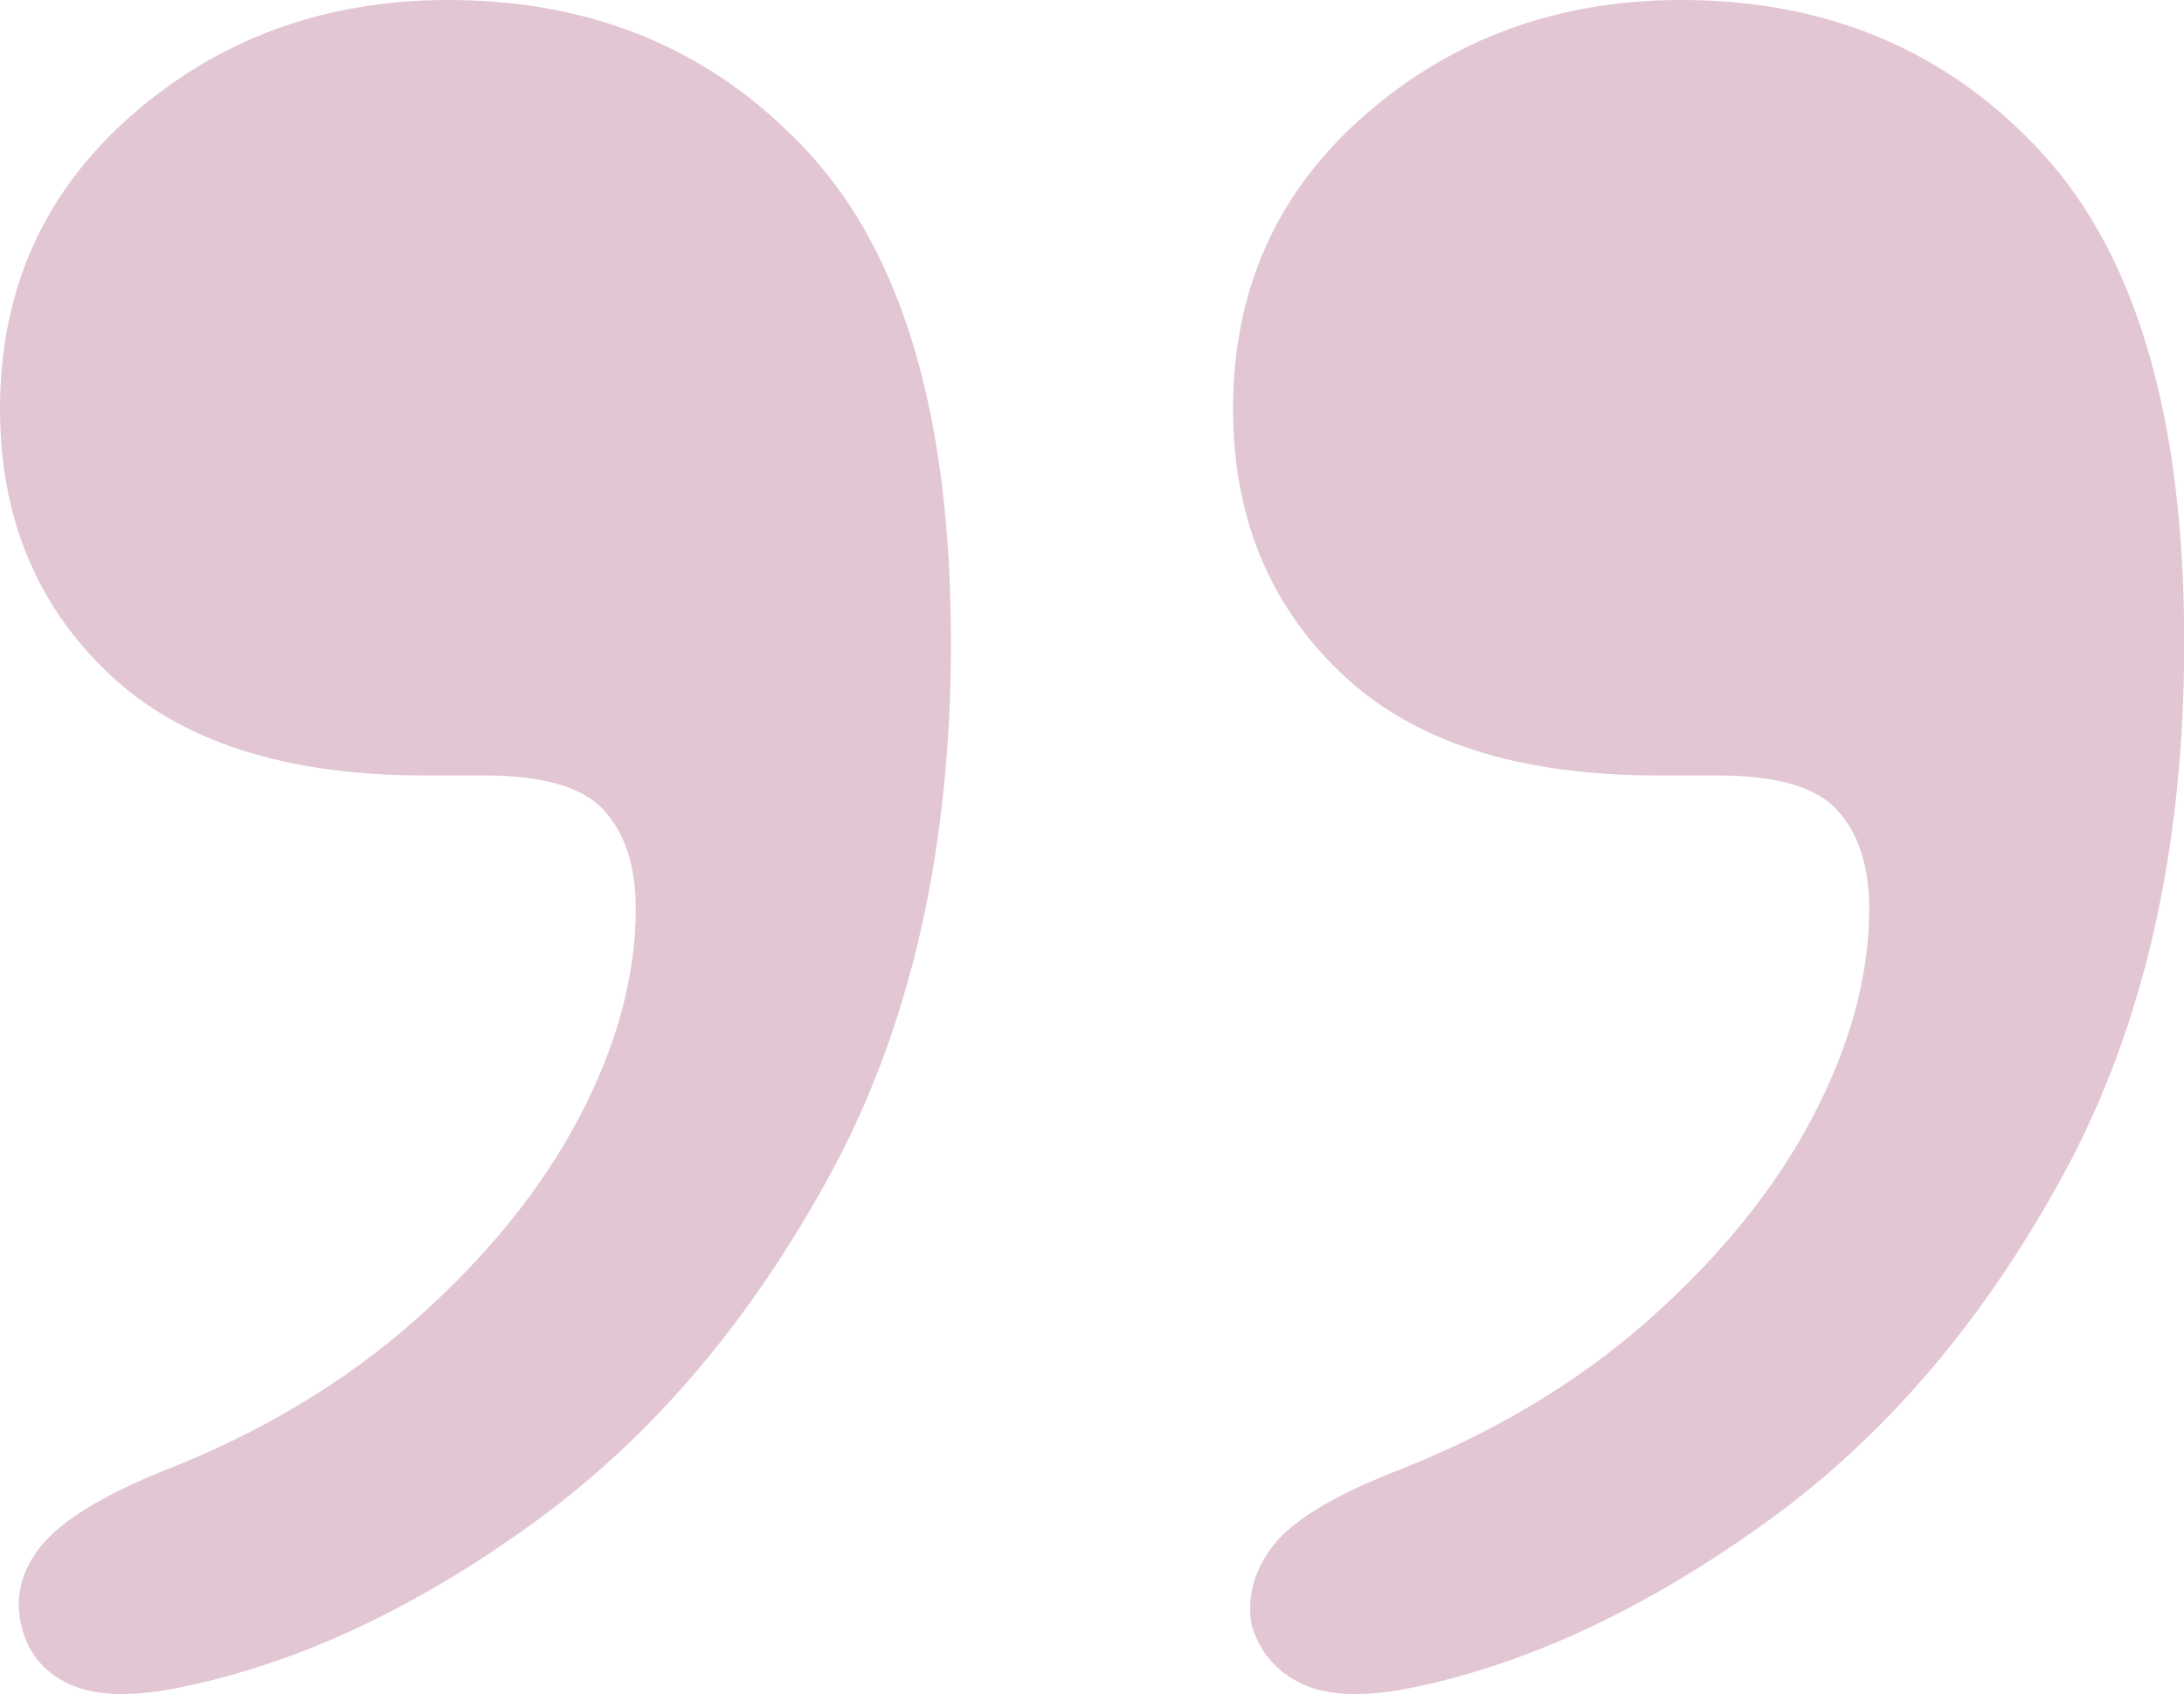 <svg xmlns="http://www.w3.org/2000/svg" viewBox="0 0 102.27 79.33">
  <path fill="#8d1c50" d="M19.86 36.31c-6.52 0-11.47-1.6-14.82-4.82C1.68 28.28 0 24.16 0 19.15 0 13.57 2.06 8.99 6.17 5.39 10.28 1.8 15.22 0 20.99 0c6.9 0 12.55 2.41 16.95 7.23 4.4 4.83 6.59 12.44 6.59 22.84 0 9.65-1.87 17.92-5.6 24.82-3.74 6.9-8.37 12.37-13.9 16.38C19.5 75.29 13.99 77.87 8.5 79c-2.27.47-4.02.43-5.25-.14-1.23-.57-1.99-1.51-2.27-2.84-.29-1.32.05-2.55.99-3.69.94-1.13 2.79-2.27 5.53-3.4 4.63-1.79 8.63-4.18 11.99-7.16 3.35-2.98 5.91-6.15 7.66-9.5 1.75-3.35 2.62-6.6 2.62-9.72 0-1.99-.5-3.52-1.49-4.61-.99-1.09-2.86-1.63-5.6-1.63h-2.84Zm57.73 0c-6.53 0-11.47-1.6-14.82-4.82-3.36-3.21-5.03-7.33-5.03-12.34 0-5.58 2.05-10.16 6.17-13.76C68.02 1.8 72.96 0 78.73 0c6.9 0 12.55 2.41 16.95 7.23 4.4 4.83 6.6 12.44 6.6 22.84 0 9.65-1.87 17.92-5.6 24.82-3.74 6.9-8.39 12.37-13.97 16.38-5.58 4.02-11.07 6.6-16.46 7.73-2.27.47-4.02.43-5.25-.14-1.23-.57-2.04-1.51-2.41-2.84-.19-1.32.16-2.55 1.06-3.69.9-1.13 2.76-2.27 5.6-3.4 4.63-1.79 8.63-4.18 11.99-7.16 3.35-2.98 5.91-6.15 7.66-9.5 1.75-3.35 2.63-6.6 2.63-9.72 0-1.99-.5-3.52-1.49-4.61-.99-1.09-2.86-1.63-5.6-1.63H77.6Z" opacity=".25"/>
</svg>
